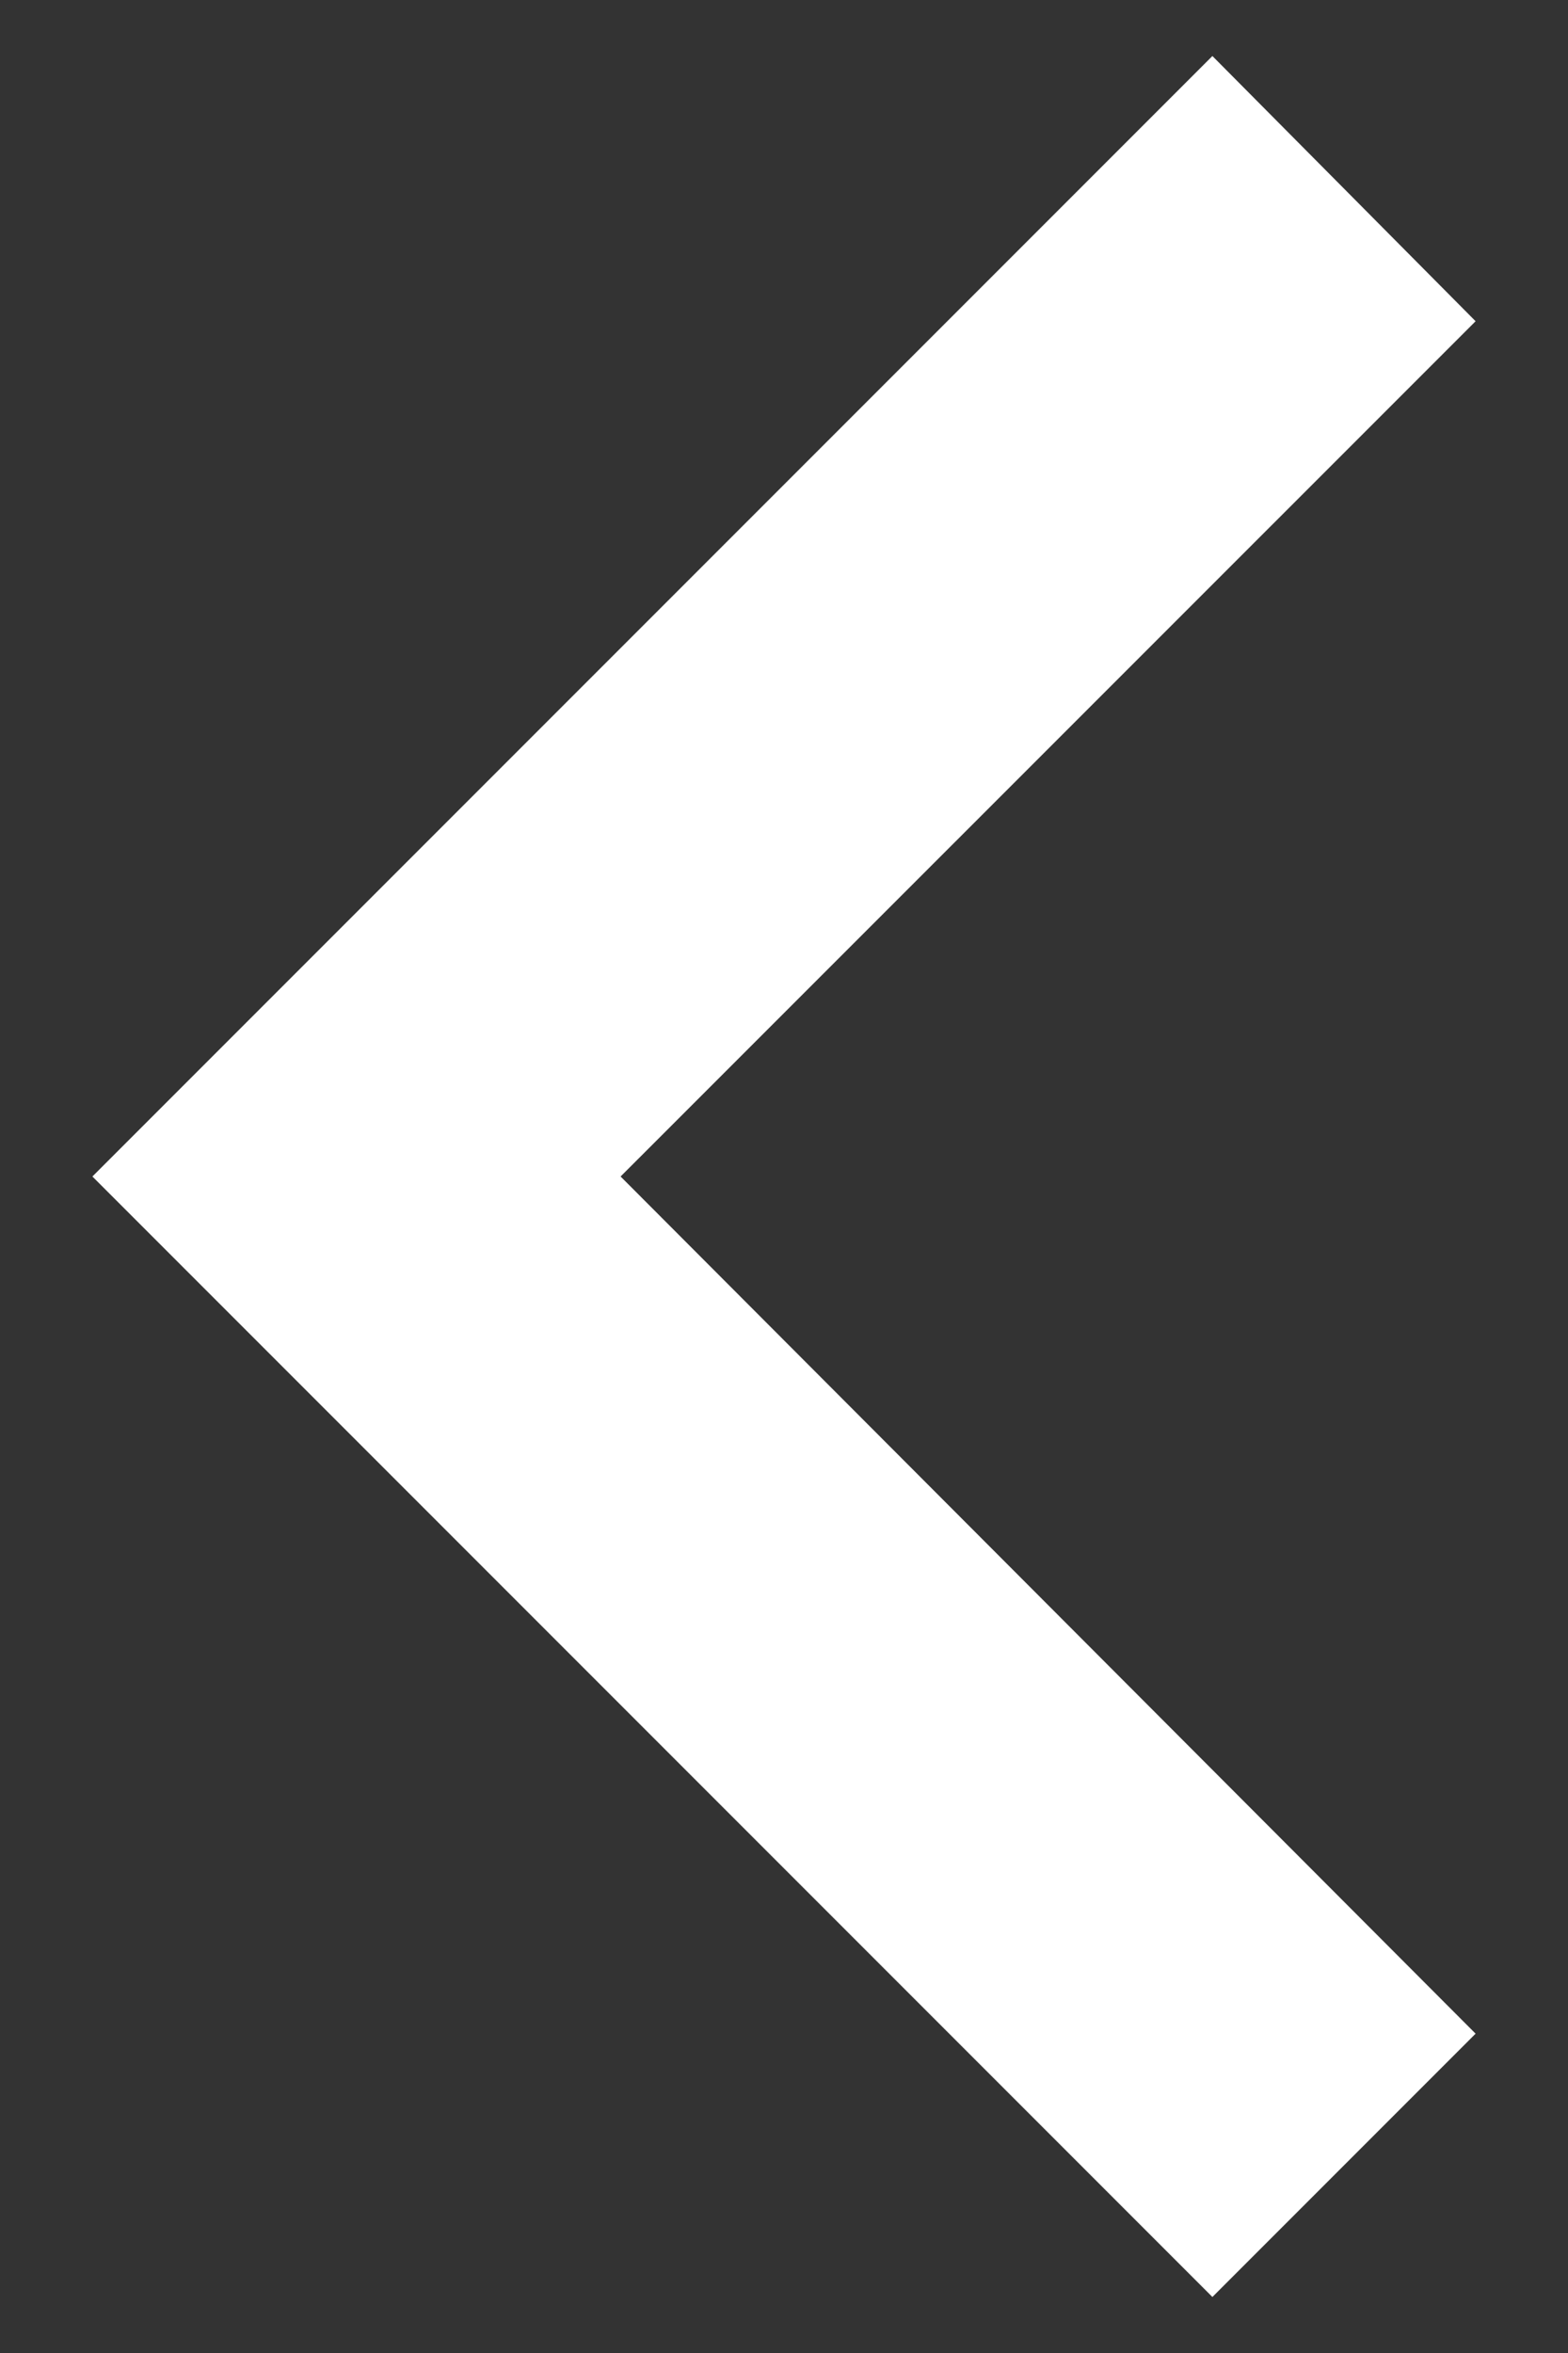 <svg width="14" height="21" viewBox="0 0 14 21" fill="none" xmlns="http://www.w3.org/2000/svg">
<rect x="0" y="0" width="14" height="21" fill="#333333" stroke="none"/>
<path id="Vector" d="M13.175 2.867L5.541 10.5L13.175 18.15L10.825 20.5L0.825 10.5L10.825 0.5L13.175 2.867Z" fill="white"/>
</svg>
